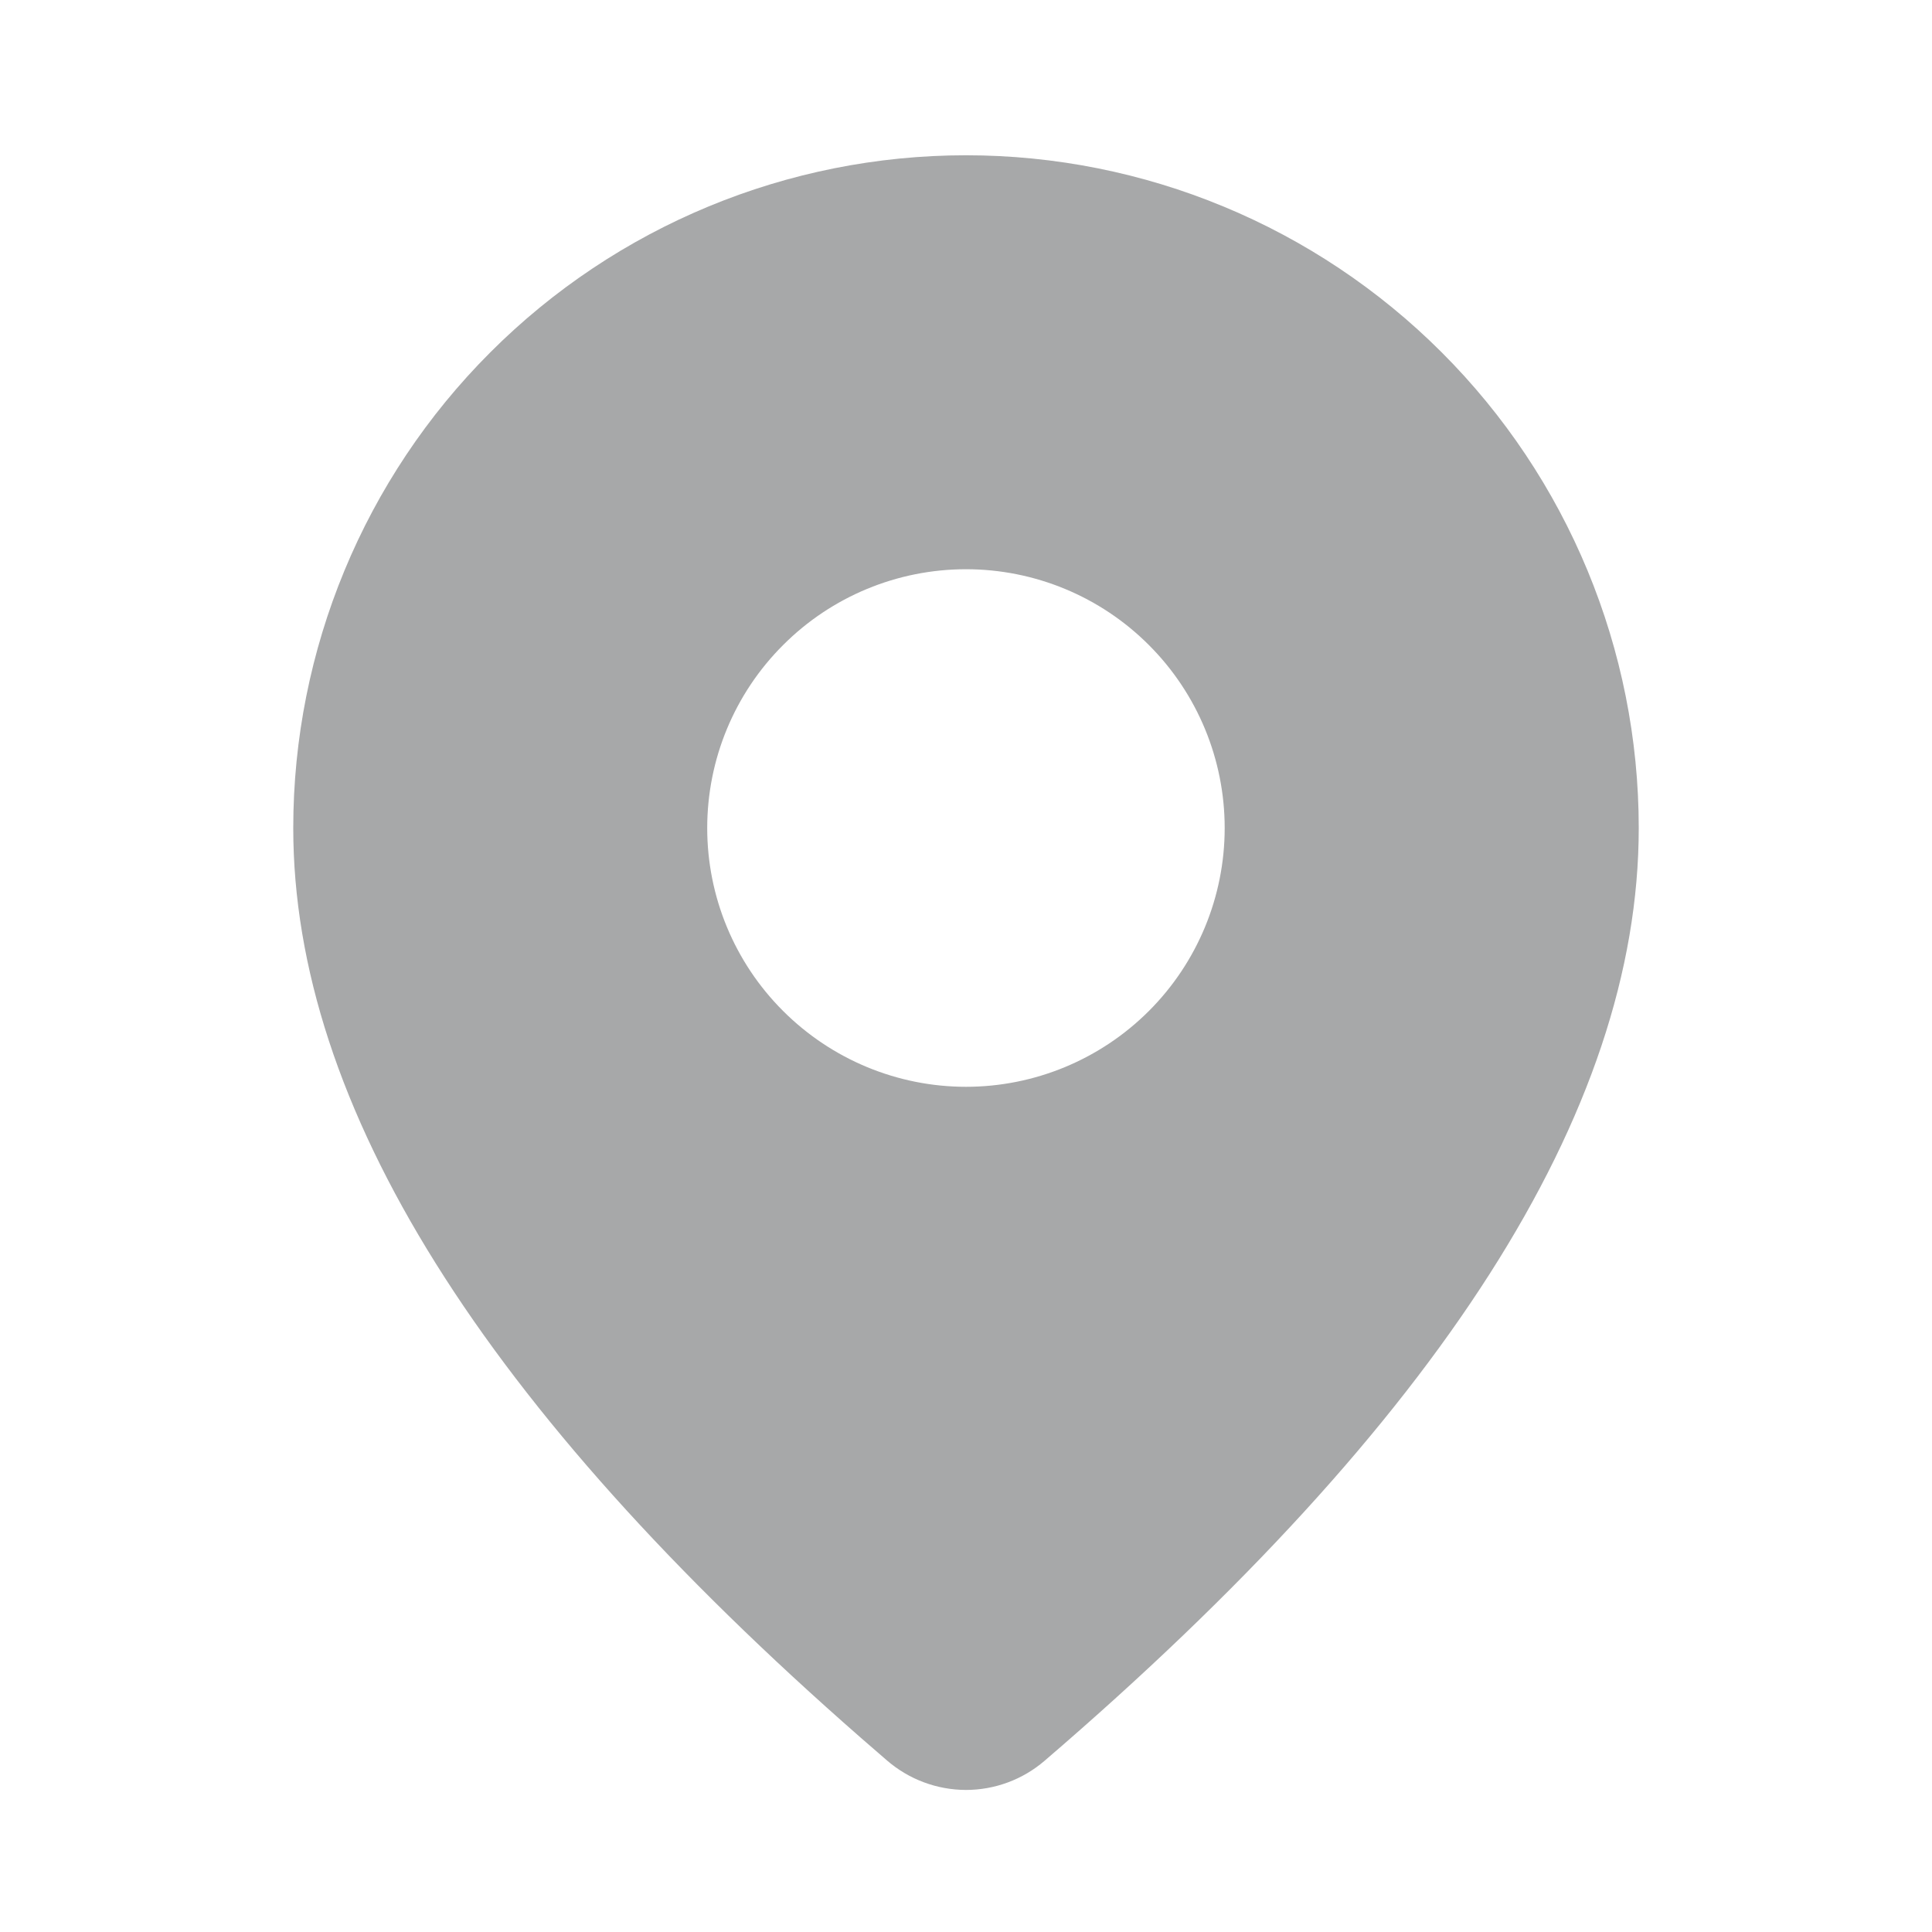 <svg width="19" height="19" viewBox="0 0 19 19" fill="none" xmlns="http://www.w3.org/2000/svg">
<path d="M9.5 1.527C11.255 1.527 12.937 2.224 14.178 3.465C15.419 4.705 16.116 6.388 16.116 8.143C16.116 10.939 14.152 13.985 10.273 17.316C10.058 17.501 9.783 17.603 9.499 17.603C9.214 17.602 8.94 17.5 8.724 17.314L8.468 17.092C4.761 13.848 2.884 10.876 2.884 8.143C2.884 6.388 3.581 4.705 4.822 3.465C6.062 2.224 7.745 1.527 9.5 1.527ZM9.5 5.598C8.825 5.598 8.178 5.866 7.701 6.344C7.223 6.821 6.955 7.468 6.955 8.143C6.955 8.818 7.223 9.465 7.701 9.942C8.178 10.419 8.825 10.688 9.5 10.688C10.175 10.688 10.822 10.419 11.299 9.942C11.776 9.465 12.044 8.818 12.044 8.143C12.044 7.468 11.776 6.821 11.299 6.344C10.822 5.866 10.175 5.598 9.5 5.598Z" fill="#A7A8A9"/>
</svg>

